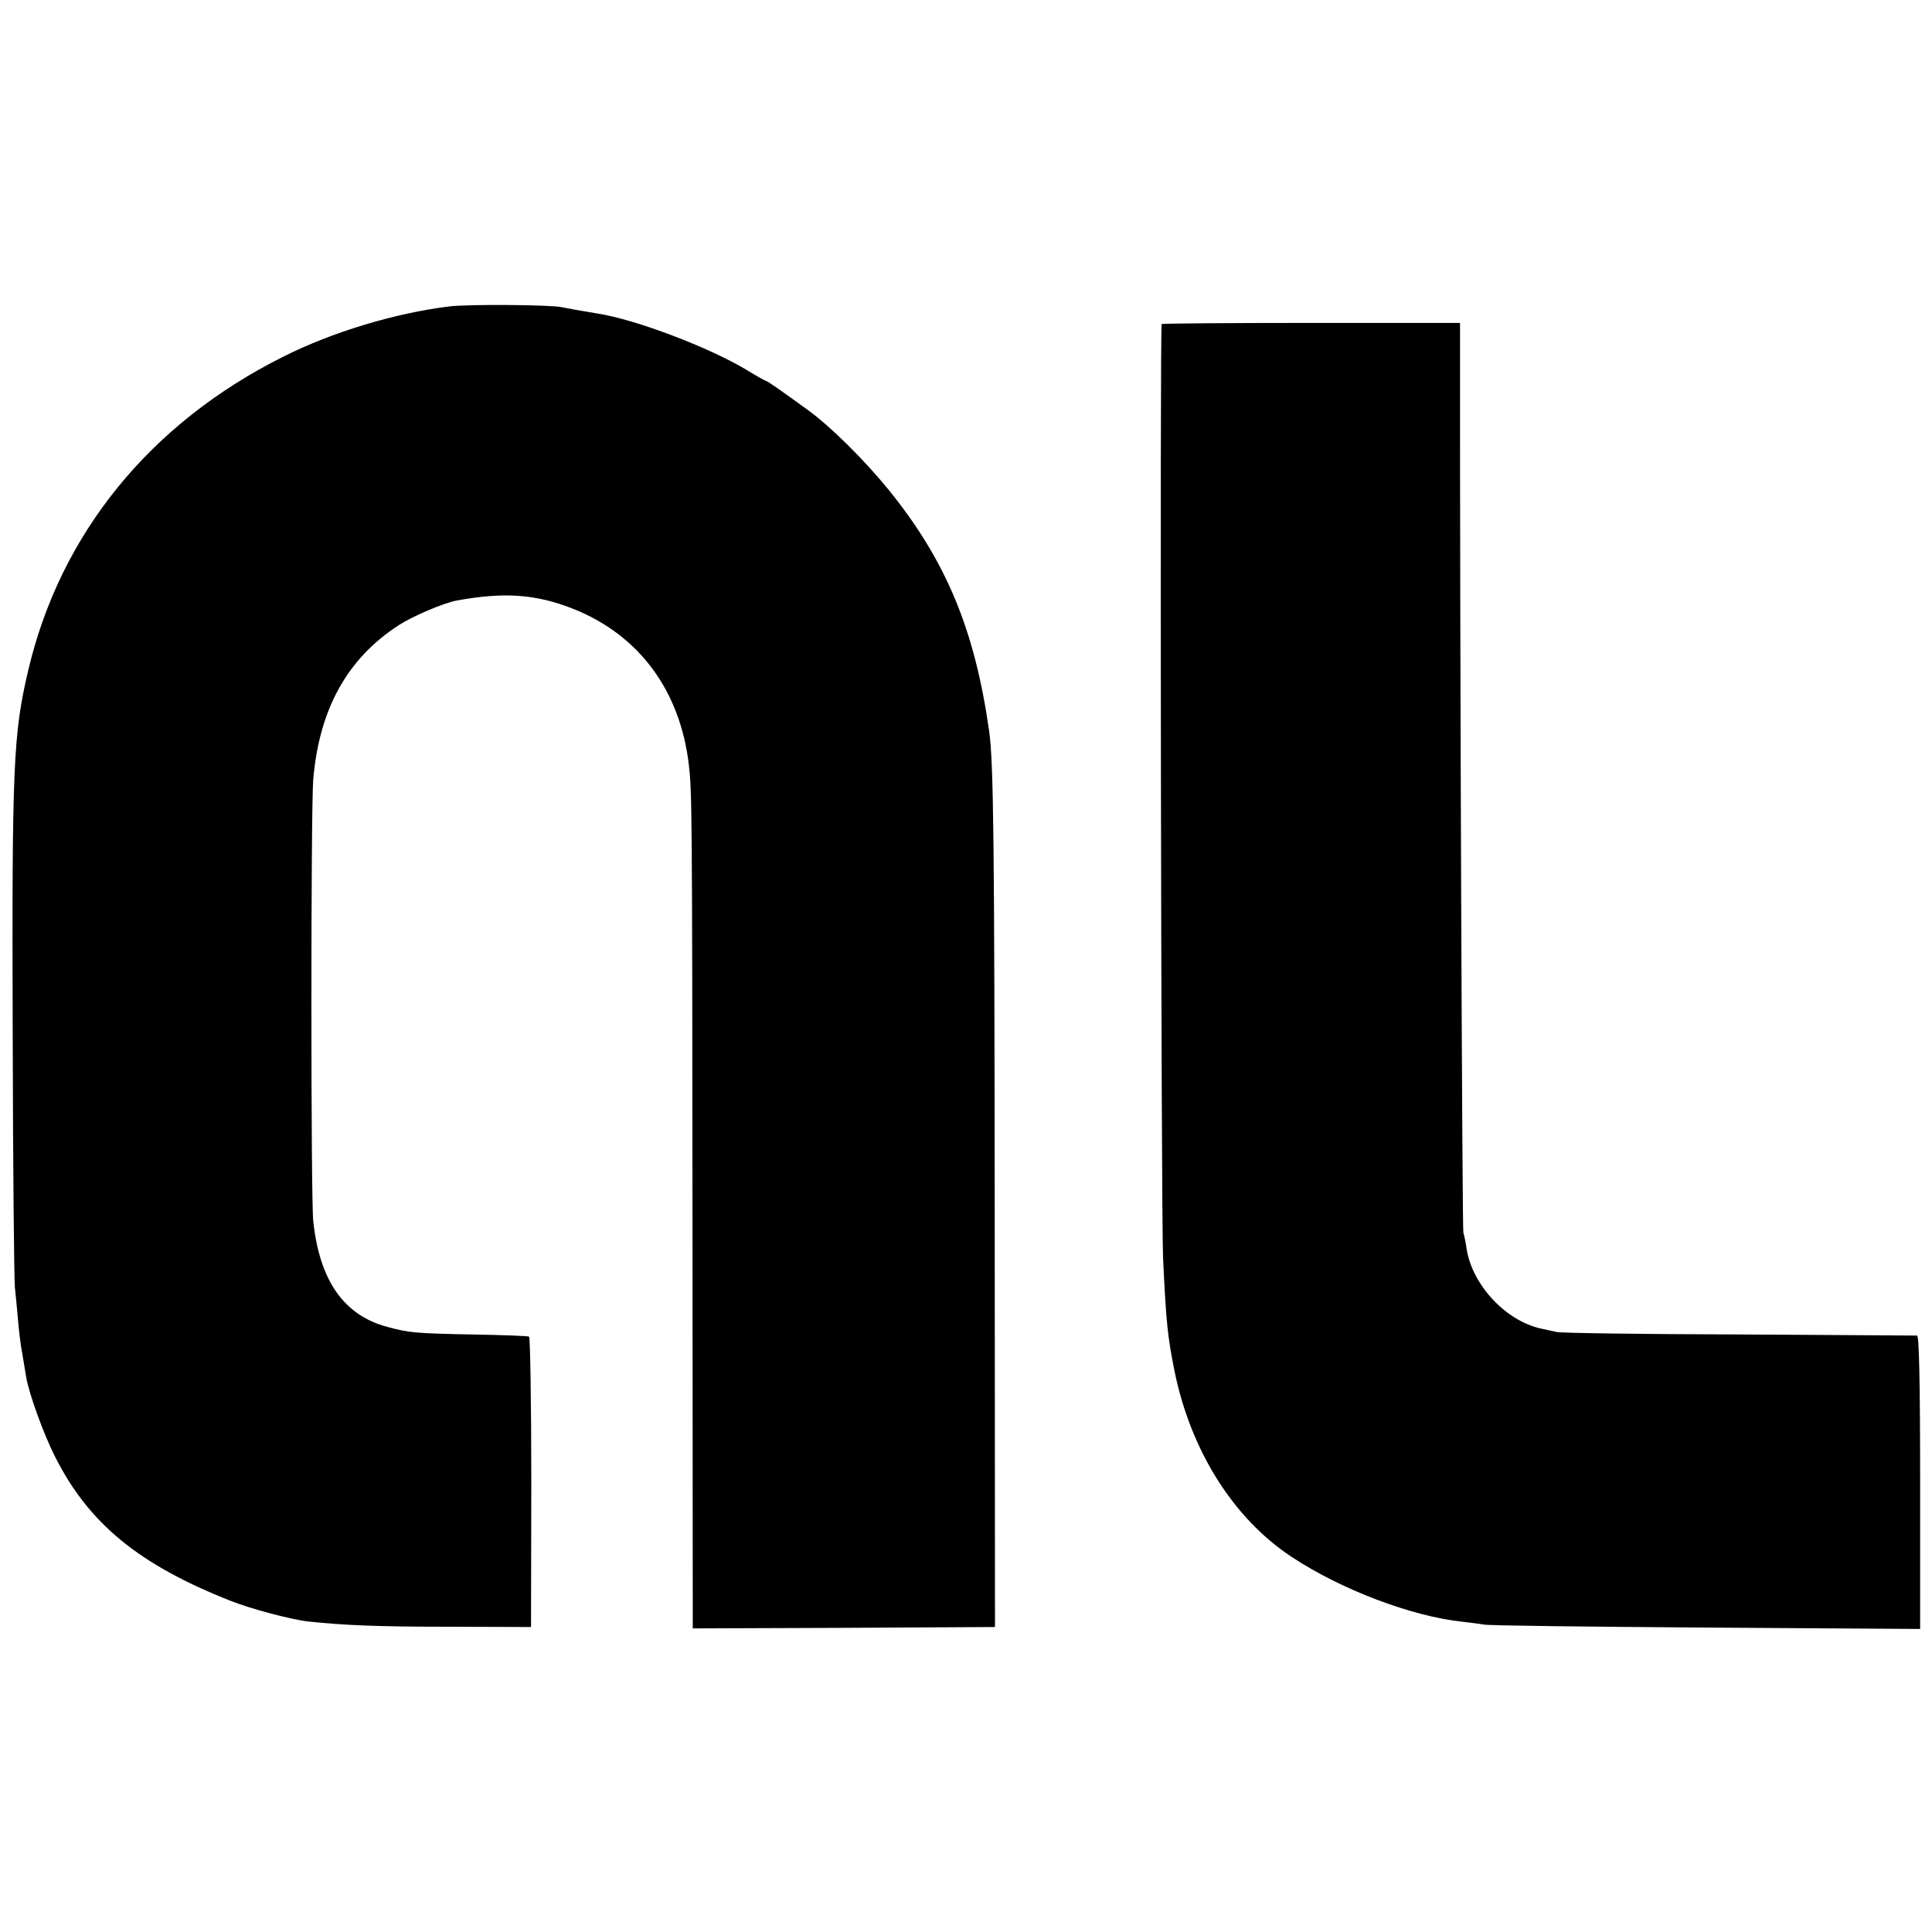 <?xml version="1.0" standalone="no"?>
<!DOCTYPE svg PUBLIC "-//W3C//DTD SVG 20010904//EN"
 "http://www.w3.org/TR/2001/REC-SVG-20010904/DTD/svg10.dtd">
<svg version="1.0" xmlns="http://www.w3.org/2000/svg"
 width="700pt" height="700pt" viewBox="0 0 700 700"
 preserveAspectRatio="xMidYMid meet">
<g transform="translate(0,700) scale(0.1,-0.1)"
fill="#000000" stroke="none">
<path d="M1630 5890 c-198 -24 -426 -93 -603 -182 -483 -241 -809 -642 -925
-1138 -54 -230 -59 -342 -56 -1315 1 -478 5 -892 8 -920 3 -27 8 -79 11 -115
3 -36 9 -90 15 -120 5 -30 12 -71 15 -90 10 -60 63 -206 104 -287 122 -242
302 -391 636 -523 76 -30 220 -68 282 -75 133 -14 252 -19 513 -19 l294 -1 1
523 c0 288 -4 526 -8 529 -4 3 -99 6 -210 8 -200 4 -225 6 -302 27 -158 41
-247 167 -270 383 -9 79 -9 1500 0 1602 22 254 123 437 310 558 53 34 162 80
209 89 174 32 289 23 423 -30 239 -95 388 -297 419 -567 11 -96 12 -159 13
-1645 l1 -1482 547 2 548 3 -1 1495 c-1 1345 -4 1634 -20 1750 -52 368 -156
618 -364 875 -88 108 -210 229 -291 288 -102 74 -149 107 -154 107 -2 0 -33
17 -67 38 -137 83 -406 185 -543 206 -55 9 -106 18 -130 23 -37 9 -339 11
-405 3z"/>
<path d="M4209 5826 c-7 -7 -2 -3219 5 -3384 11 -232 16 -283 42 -412 59 -287
213 -532 424 -671 178 -118 436 -216 620 -235 25 -3 59 -7 75 -10 17 -4 379
-8 806 -11 l776 -5 0 531 c0 373 -4 531 -11 532 -6 0 -297 2 -646 4 -349 1
-646 5 -660 9 -14 3 -38 8 -55 12 -128 27 -250 157 -271 288 -3 21 -8 48 -12
60 -4 16 -13 2157 -12 3189 l0 107 -538 0 c-296 0 -541 -2 -543 -4z"/>
</g>
</svg>
